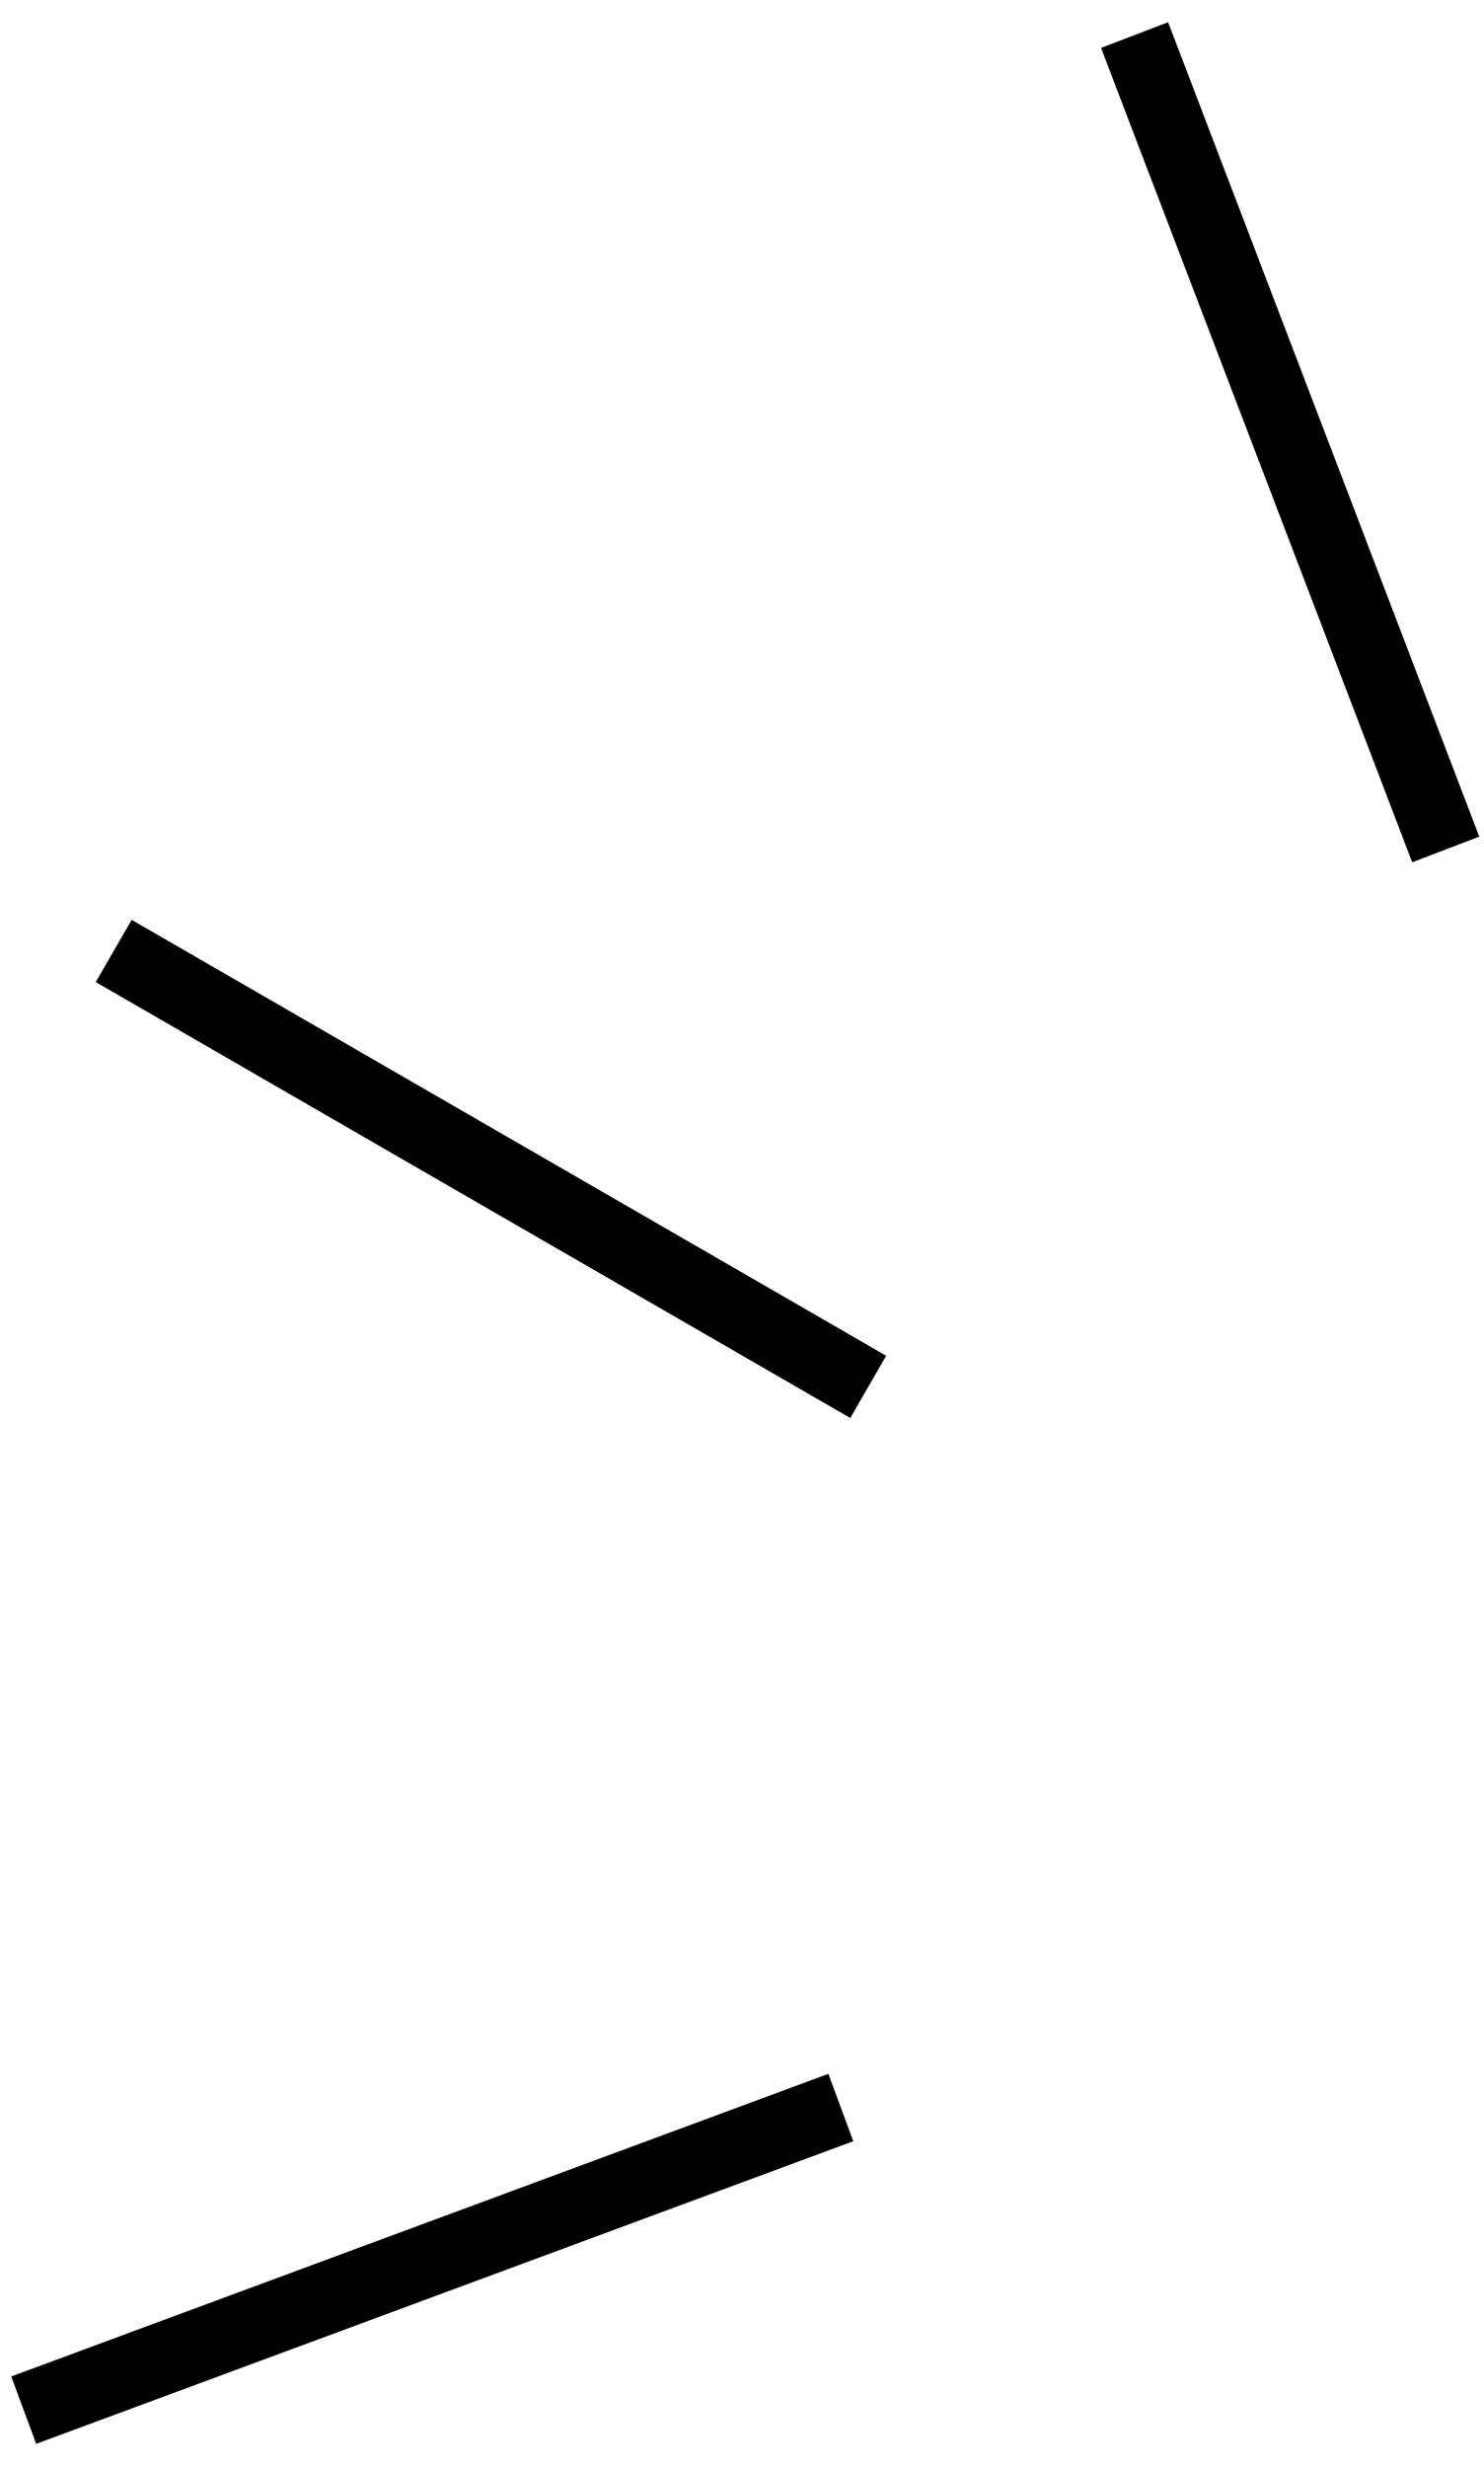 <!-- sample rectangle -->
 <svg xmlns="http://www.w3.org/2000/svg" viewBox="0 0 62 103">
                <line x1="47.401" y1="1.464" x2="60.401" y2="35.464"
                    stroke="black" stroke-width="3"></line>
                <line x1="4.75" y1="39.701" x2="36.274" y2="57.901"
                    stroke="black" stroke-width="3"></line>
                <line x1="0.991" y1="100.621" x2="35.129" y2="87.987"
                    stroke="black" stroke-width="3"></line>
            </svg>